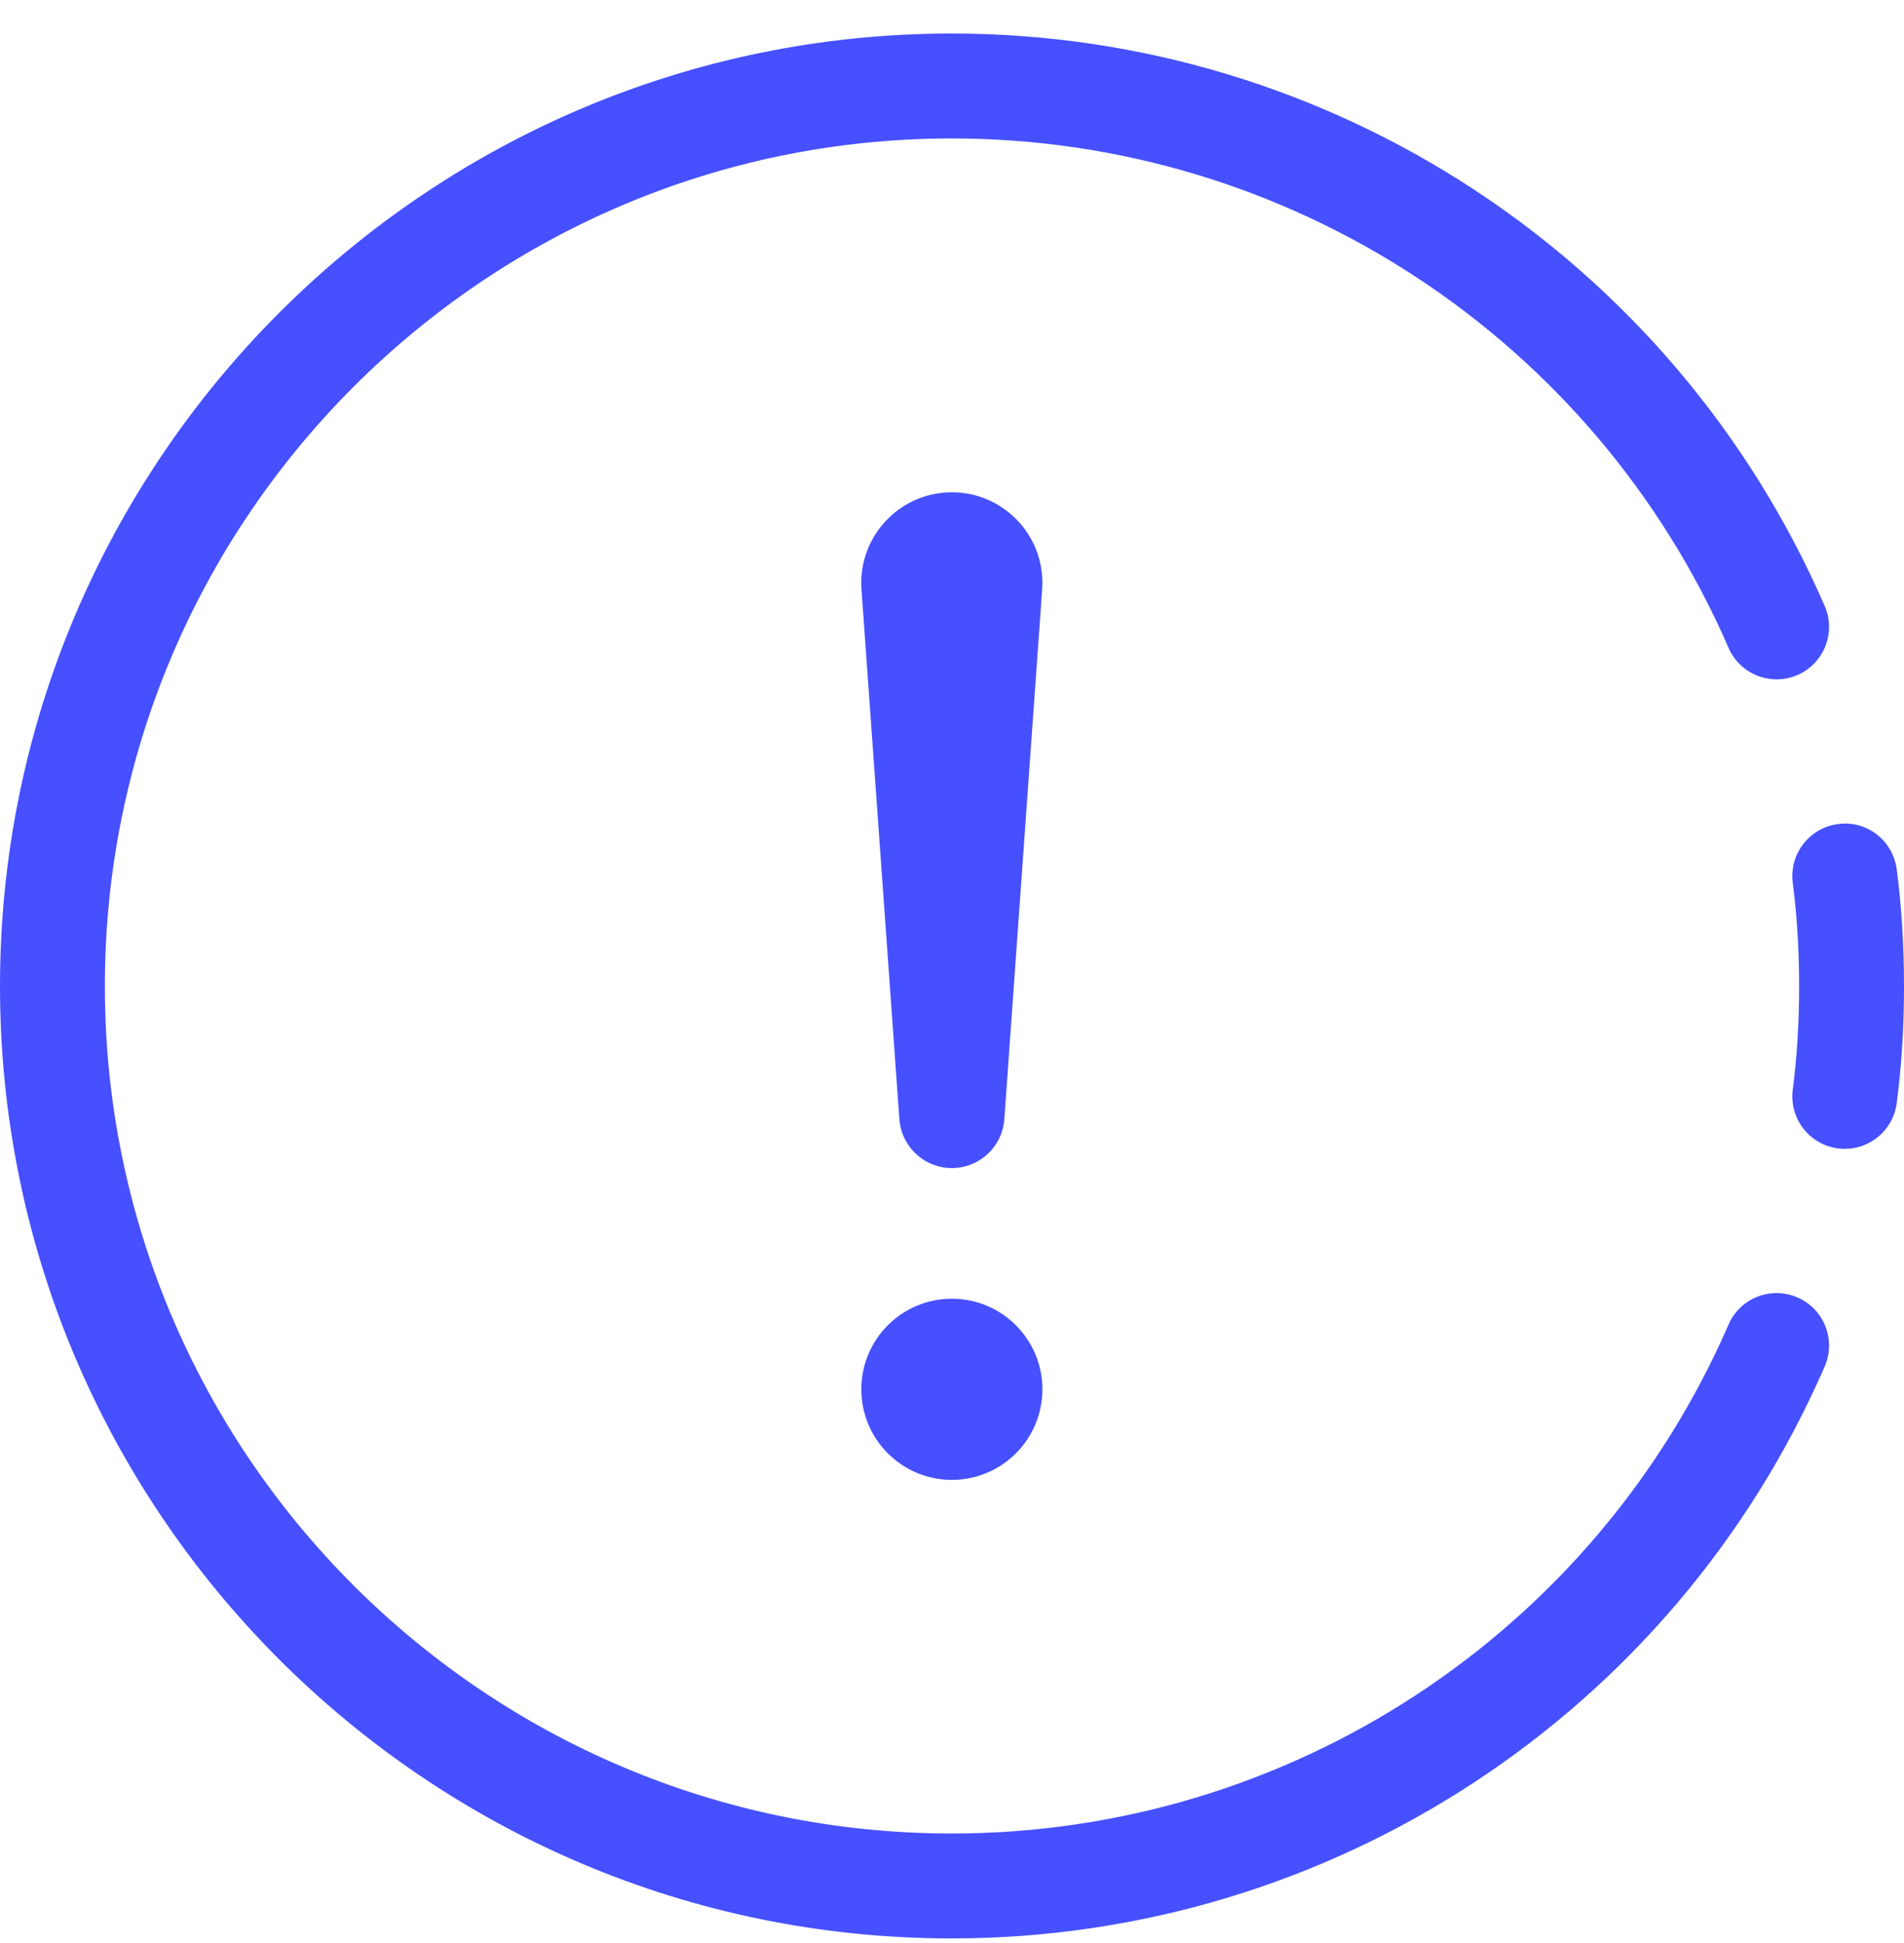 <svg width="50" height="51" viewBox="0 0 50 51" fill="none" xmlns="http://www.w3.org/2000/svg">
<path d="M24.898 30.656C25.659 30.71 26.32 30.137 26.374 29.376L27.368 15.471C27.375 15.364 27.376 15.241 27.368 15.131C27.275 13.821 26.137 12.835 24.826 12.928C23.516 13.022 22.53 14.16 22.623 15.471L23.618 29.376C23.666 30.051 24.203 30.606 24.897 30.656H24.898Z" fill="#4650FF"/>
<path d="M24.996 38.844C26.309 38.844 27.374 37.78 27.374 36.467C27.374 35.153 26.309 34.089 24.996 34.089C23.683 34.089 22.619 35.153 22.619 36.467C22.619 37.78 23.683 38.844 24.996 38.844Z" fill="#4650FF"/>
<path d="M24.993 50.88C34.945 50.88 43.944 44.988 47.917 35.869C48.221 35.172 47.902 34.36 47.205 34.056C46.504 33.751 45.694 34.072 45.392 34.769C41.856 42.883 33.849 48.126 24.993 48.126C12.73 48.126 2.754 38.15 2.754 25.887C2.754 13.624 12.73 3.634 24.993 3.634C33.851 3.634 41.859 8.882 45.392 17.004C45.694 17.7 46.505 18.021 47.205 17.717C47.901 17.413 48.221 16.602 47.917 15.905C43.946 6.778 34.948 0.88 24.993 0.88C11.212 0.88 0 12.099 0 25.887C0 39.676 11.212 50.88 24.993 50.88Z" fill="#4650FF"/>
<path d="M47.079 23.173C47.19 24.026 47.246 24.939 47.246 25.887C47.246 26.836 47.19 27.748 47.079 28.601C46.981 29.355 47.513 30.046 48.267 30.144C48.327 30.152 48.386 30.155 48.445 30.155C49.127 30.155 49.719 29.65 49.809 28.956C49.936 27.987 50 26.954 50 25.887C50 24.821 49.936 23.788 49.809 22.818C49.711 22.064 49.022 21.524 48.267 21.63C47.513 21.728 46.981 22.42 47.079 23.173V23.173Z" fill="#4650FF"/>
</svg>
